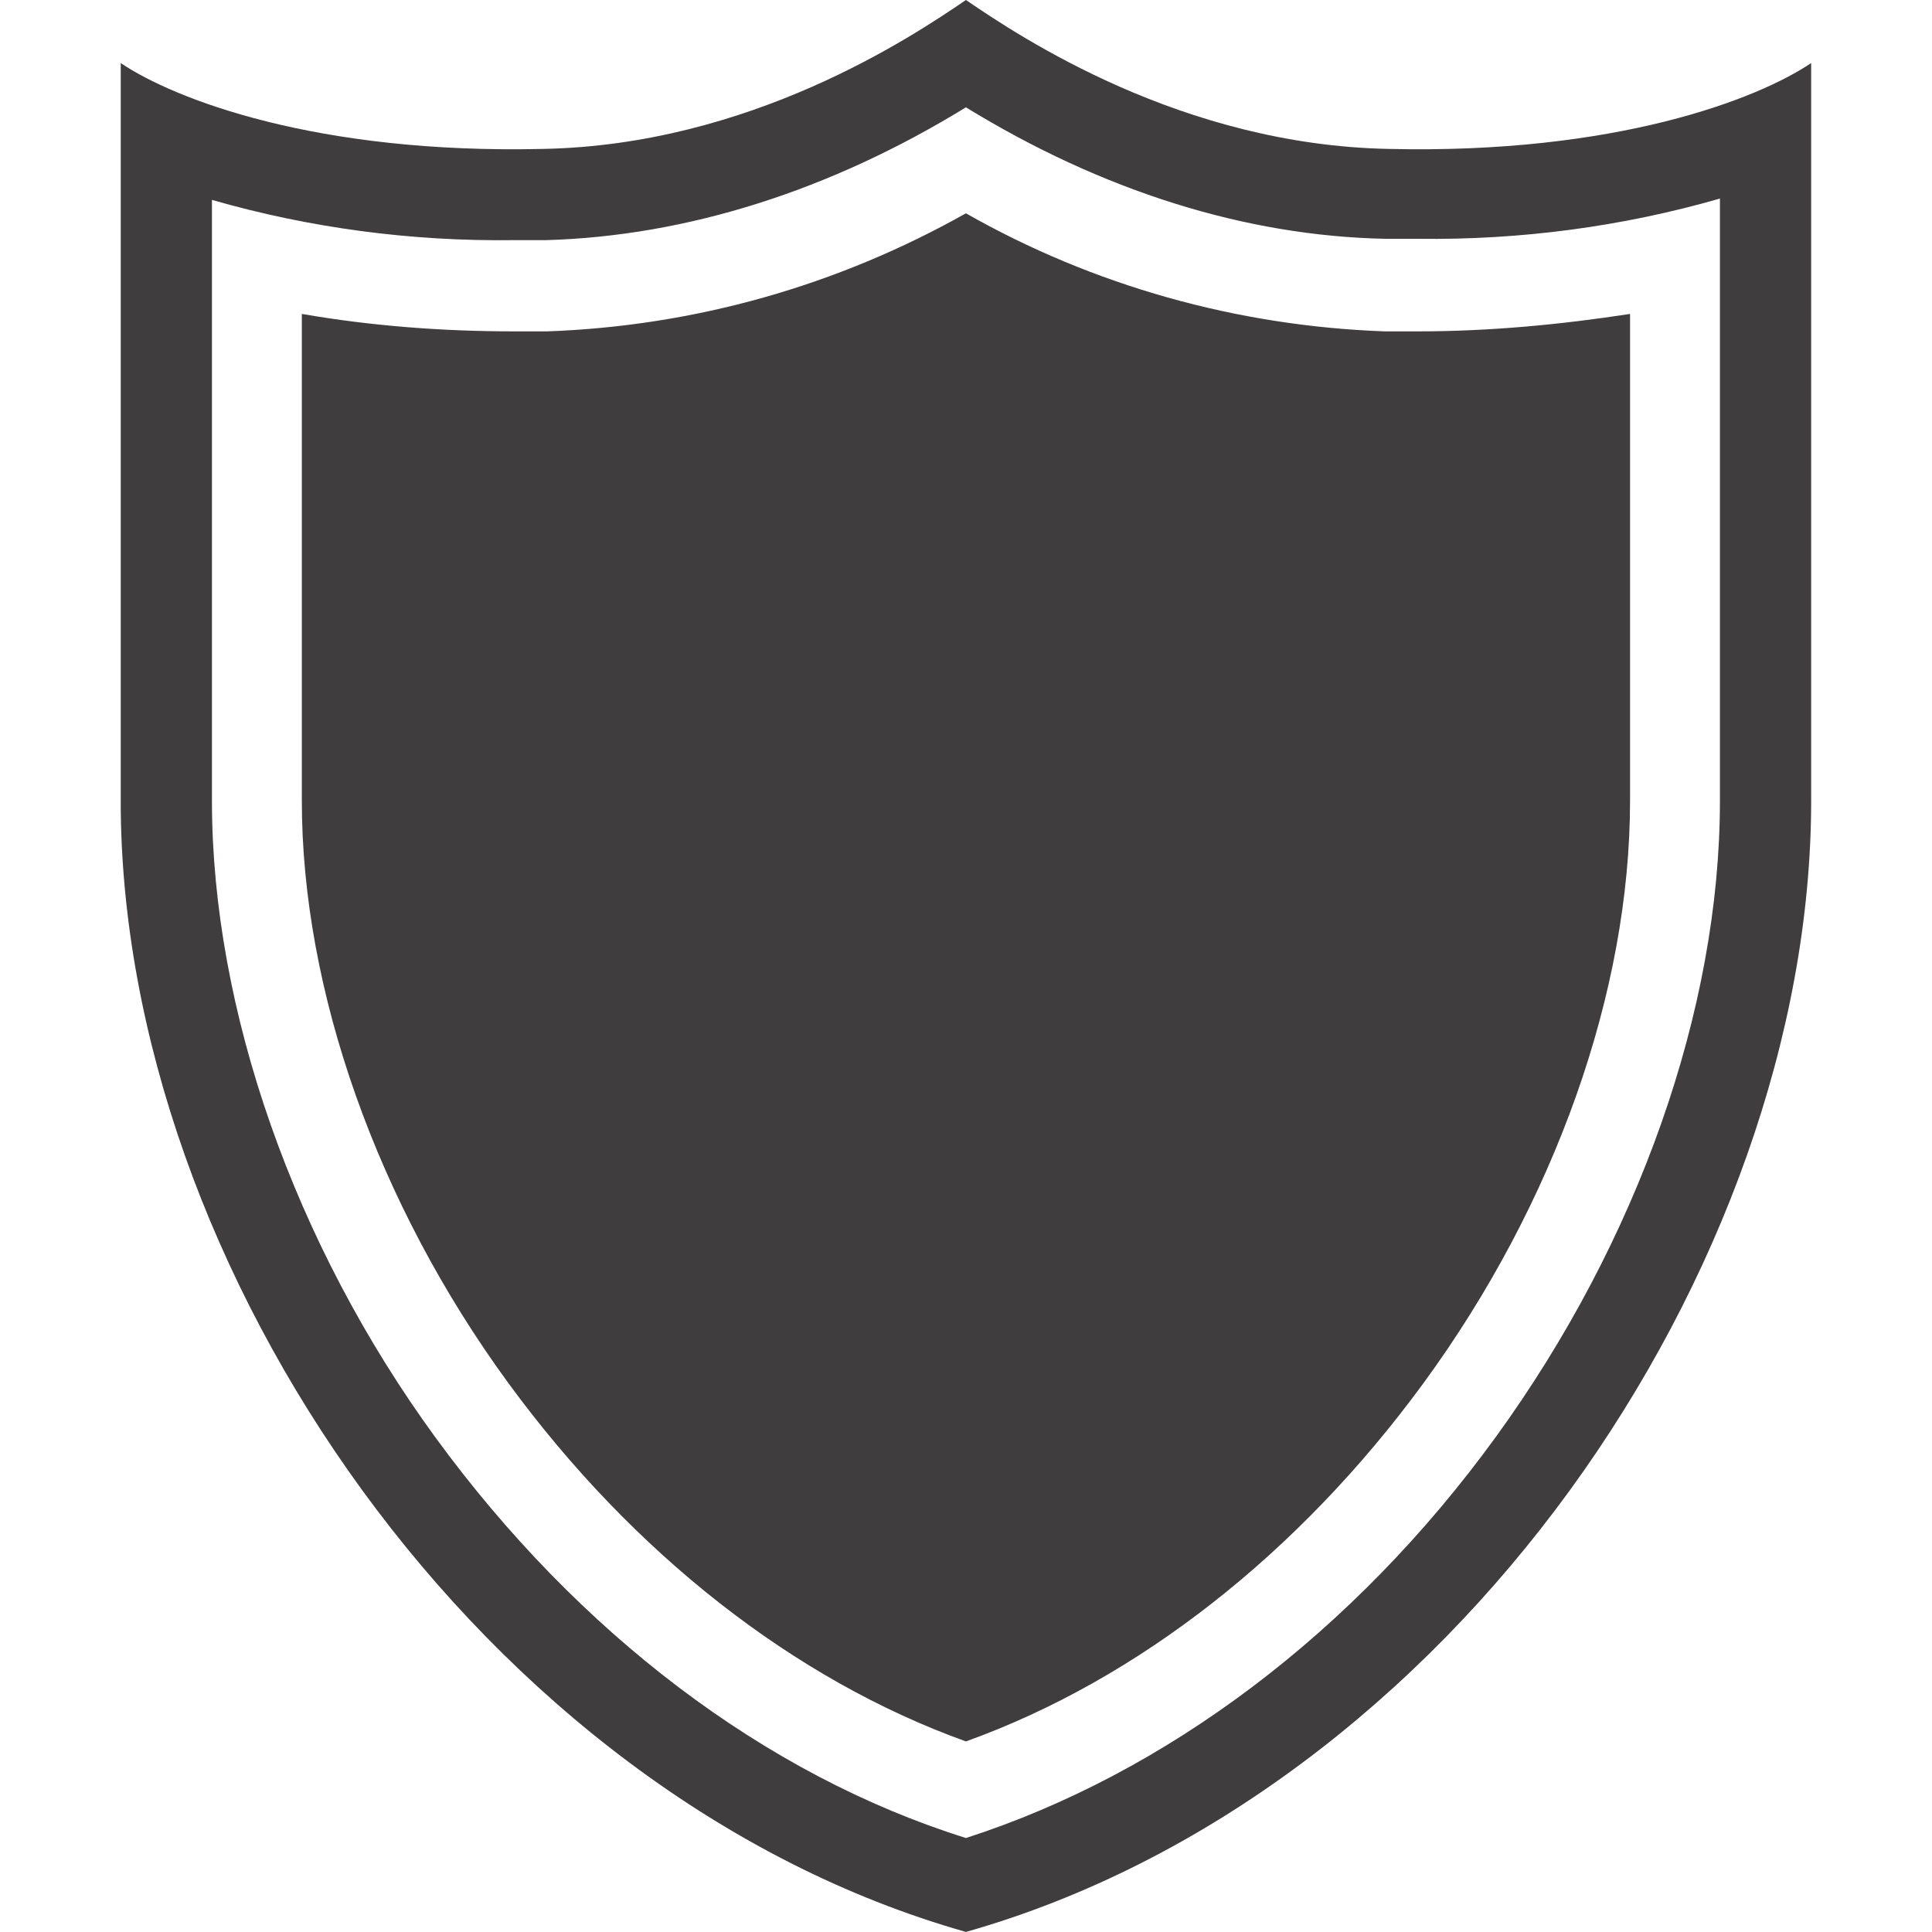 <svg xmlns="http://www.w3.org/2000/svg" xmlns:xlink="http://www.w3.org/1999/xlink" width="1080" zoomAndPan="magnify" viewBox="0 0 810 810" height="1080" preserveAspectRatio="xMidYMid meet" version="1.0"><defs><clipPath id="4a491d5bf1"><path d="M 50.625 0 L 759.375 0 L 759.375 810 L 50.625 810 Z M 50.625 0 " clip-rule="nonzero"/></clipPath></defs><g clip-path="url(#4a491d5bf1)"><path fill="#3f3d3d" d="M 582.156 62.434 C 495.531 60.746 428.035 15.746 404.973 -0.004 C 381.91 15.746 314.414 60.746 227.793 62.434 C 132.734 64.684 73.109 41.621 50.609 26.434 L 50.609 335.797 C 50.609 531.543 202.48 752.598 404.973 809.969 C 506.219 781.281 595.094 711.535 658.09 624.914 C 721.09 538.293 759.336 433.672 759.336 335.797 L 759.336 26.434 C 736.836 41.621 677.215 64.684 582.156 62.434 Z M 721.09 335.797 C 721.09 422.984 686.777 520.293 627.152 602.414 C 567.531 684.535 488.781 743.598 404.973 770.598 C 320.602 744.16 242.418 684.535 182.793 602.977 C 123.172 521.418 88.859 422.984 88.859 335.797 L 88.859 83.809 C 129.922 95.621 172.668 101.242 215.418 100.68 L 228.918 100.68 C 287.977 98.996 348.164 79.871 404.973 44.996 C 461.785 79.871 521.969 98.996 581.031 100.121 L 594.531 100.121 C 637.277 100.68 680.027 95.059 721.09 83.246 Z M 683.402 131.617 L 683.402 335.797 C 683.402 415.672 651.902 504.543 596.781 579.914 C 544.469 651.352 476.973 704.223 404.973 730.098 C 332.977 704.223 265.48 651.352 213.168 579.914 C 158.047 504.543 126.547 415.109 126.547 335.797 L 126.547 131.617 C 155.793 136.68 185.605 138.93 215.418 138.93 L 229.48 138.93 C 291.352 136.68 350.977 119.805 404.973 89.434 C 458.41 119.805 518.594 136.68 580.469 138.93 L 594.531 138.93 C 624.34 138.93 654.152 136.117 683.402 131.617 Z M 683.402 131.617 " fill-opacity="1" fill-rule="nonzero"/></g></svg>